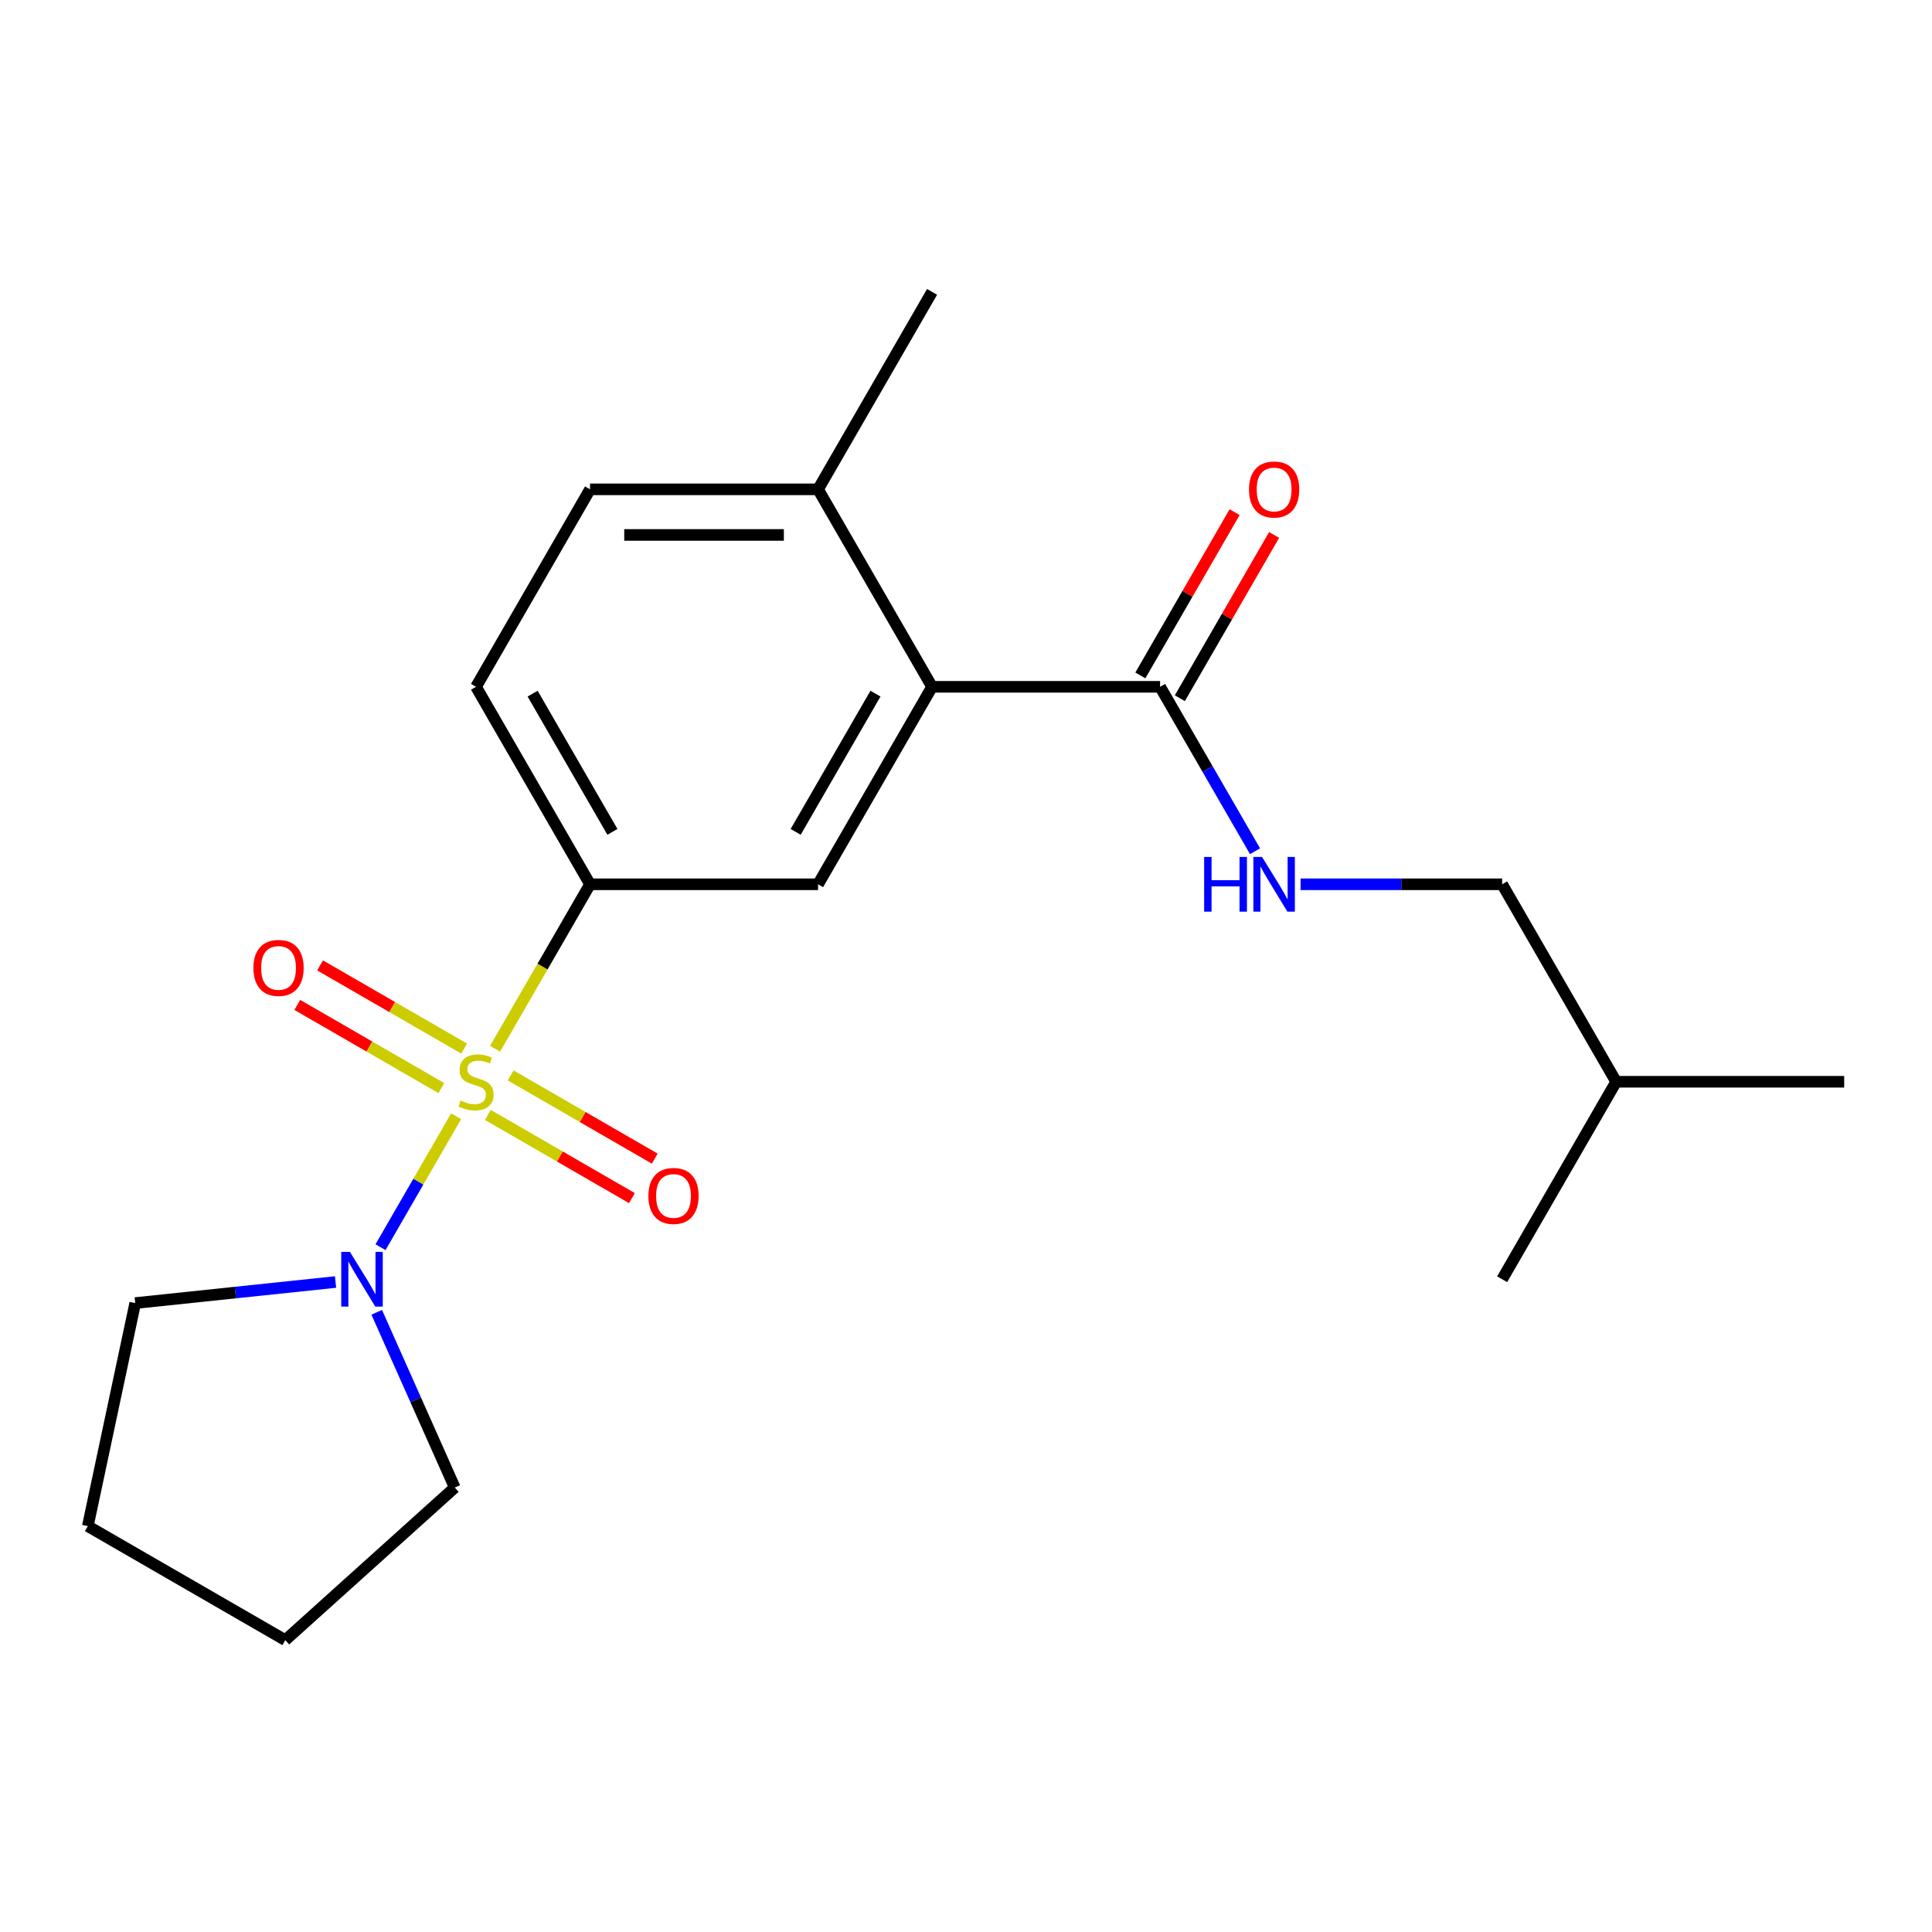 <?xml version='1.0' encoding='iso-8859-1'?>
<svg version='1.1' baseProfile='full'
              xmlns='http://www.w3.org/2000/svg'
                      xmlns:rdkit='http://www.rdkit.org/xml'
                      xmlns:xlink='http://www.w3.org/1999/xlink'
                  xml:space='preserve'
width='1000px' height='1000px' viewBox='0 0 1000 1000'>
<!-- END OF HEADER -->
<rect style='opacity:1.0;fill:#FFFFFF;stroke:none' width='1000' height='1000' x='0' y='0'> </rect>
<path class='bond-0' d='M 256.242,542.851 L 280.821,500.28' style='fill:none;fill-rule:evenodd;stroke:#CCCC00;stroke-width:6px;stroke-linecap:butt;stroke-linejoin:miter;stroke-opacity:1' />
<path class='bond-0' d='M 280.821,500.28 L 305.4,457.708' style='fill:none;fill-rule:evenodd;stroke:#000000;stroke-width:6px;stroke-linecap:butt;stroke-linejoin:miter;stroke-opacity:1' />
<path class='bond-1' d='M 236.092,577.753 L 216.524,611.646' style='fill:none;fill-rule:evenodd;stroke:#CCCC00;stroke-width:6px;stroke-linecap:butt;stroke-linejoin:miter;stroke-opacity:1' />
<path class='bond-1' d='M 216.524,611.646 L 196.955,645.54' style='fill:none;fill-rule:evenodd;stroke:#0000FF;stroke-width:6px;stroke-linecap:butt;stroke-linejoin:miter;stroke-opacity:1' />
<path class='bond-5' d='M 240.257,542.755 L 202.967,521.225' style='fill:none;fill-rule:evenodd;stroke:#CCCC00;stroke-width:6px;stroke-linecap:butt;stroke-linejoin:miter;stroke-opacity:1' />
<path class='bond-5' d='M 202.967,521.225 L 165.678,499.696' style='fill:none;fill-rule:evenodd;stroke:#FF0000;stroke-width:6px;stroke-linecap:butt;stroke-linejoin:miter;stroke-opacity:1' />
<path class='bond-5' d='M 228.455,563.198 L 191.165,541.668' style='fill:none;fill-rule:evenodd;stroke:#CCCC00;stroke-width:6px;stroke-linecap:butt;stroke-linejoin:miter;stroke-opacity:1' />
<path class='bond-5' d='M 191.165,541.668 L 153.875,520.139' style='fill:none;fill-rule:evenodd;stroke:#FF0000;stroke-width:6px;stroke-linecap:butt;stroke-linejoin:miter;stroke-opacity:1' />
<path class='bond-6' d='M 252.516,577.089 L 289.806,598.619' style='fill:none;fill-rule:evenodd;stroke:#CCCC00;stroke-width:6px;stroke-linecap:butt;stroke-linejoin:miter;stroke-opacity:1' />
<path class='bond-6' d='M 289.806,598.619 L 327.096,620.148' style='fill:none;fill-rule:evenodd;stroke:#FF0000;stroke-width:6px;stroke-linecap:butt;stroke-linejoin:miter;stroke-opacity:1' />
<path class='bond-6' d='M 264.319,556.647 L 301.609,578.176' style='fill:none;fill-rule:evenodd;stroke:#CCCC00;stroke-width:6px;stroke-linecap:butt;stroke-linejoin:miter;stroke-opacity:1' />
<path class='bond-6' d='M 301.609,578.176 L 338.899,599.705' style='fill:none;fill-rule:evenodd;stroke:#FF0000;stroke-width:6px;stroke-linecap:butt;stroke-linejoin:miter;stroke-opacity:1' />
<path class='bond-3' d='M 305.4,457.708 L 423.426,457.708' style='fill:none;fill-rule:evenodd;stroke:#000000;stroke-width:6px;stroke-linecap:butt;stroke-linejoin:miter;stroke-opacity:1' />
<path class='bond-9' d='M 305.4,457.708 L 246.387,355.494' style='fill:none;fill-rule:evenodd;stroke:#000000;stroke-width:6px;stroke-linecap:butt;stroke-linejoin:miter;stroke-opacity:1' />
<path class='bond-9' d='M 316.991,430.573 L 275.682,359.024' style='fill:none;fill-rule:evenodd;stroke:#000000;stroke-width:6px;stroke-linecap:butt;stroke-linejoin:miter;stroke-opacity:1' />
<path class='bond-13' d='M 194.992,679.247 L 215.185,724.603' style='fill:none;fill-rule:evenodd;stroke:#0000FF;stroke-width:6px;stroke-linecap:butt;stroke-linejoin:miter;stroke-opacity:1' />
<path class='bond-13' d='M 215.185,724.603 L 235.379,769.958' style='fill:none;fill-rule:evenodd;stroke:#000000;stroke-width:6px;stroke-linecap:butt;stroke-linejoin:miter;stroke-opacity:1' />
<path class='bond-14' d='M 173.683,663.575 L 121.838,669.024' style='fill:none;fill-rule:evenodd;stroke:#0000FF;stroke-width:6px;stroke-linecap:butt;stroke-linejoin:miter;stroke-opacity:1' />
<path class='bond-14' d='M 121.838,669.024 L 69.994,674.473' style='fill:none;fill-rule:evenodd;stroke:#000000;stroke-width:6px;stroke-linecap:butt;stroke-linejoin:miter;stroke-opacity:1' />
<path class='bond-2' d='M 482.44,355.494 L 423.426,457.708' style='fill:none;fill-rule:evenodd;stroke:#000000;stroke-width:6px;stroke-linecap:butt;stroke-linejoin:miter;stroke-opacity:1' />
<path class='bond-2' d='M 453.145,359.024 L 411.836,430.573' style='fill:none;fill-rule:evenodd;stroke:#000000;stroke-width:6px;stroke-linecap:butt;stroke-linejoin:miter;stroke-opacity:1' />
<path class='bond-4' d='M 482.44,355.494 L 600.466,355.494' style='fill:none;fill-rule:evenodd;stroke:#000000;stroke-width:6px;stroke-linecap:butt;stroke-linejoin:miter;stroke-opacity:1' />
<path class='bond-22' d='M 482.44,355.494 L 423.426,253.28' style='fill:none;fill-rule:evenodd;stroke:#000000;stroke-width:6px;stroke-linecap:butt;stroke-linejoin:miter;stroke-opacity:1' />
<path class='bond-7' d='M 600.466,355.494 L 625.033,398.046' style='fill:none;fill-rule:evenodd;stroke:#000000;stroke-width:6px;stroke-linecap:butt;stroke-linejoin:miter;stroke-opacity:1' />
<path class='bond-7' d='M 625.033,398.046 L 649.6,440.597' style='fill:none;fill-rule:evenodd;stroke:#0000FF;stroke-width:6px;stroke-linecap:butt;stroke-linejoin:miter;stroke-opacity:1' />
<path class='bond-10' d='M 610.687,361.396 L 635.081,319.144' style='fill:none;fill-rule:evenodd;stroke:#000000;stroke-width:6px;stroke-linecap:butt;stroke-linejoin:miter;stroke-opacity:1' />
<path class='bond-10' d='M 635.081,319.144 L 659.475,276.892' style='fill:none;fill-rule:evenodd;stroke:#FF0000;stroke-width:6px;stroke-linecap:butt;stroke-linejoin:miter;stroke-opacity:1' />
<path class='bond-10' d='M 590.245,349.593 L 614.639,307.341' style='fill:none;fill-rule:evenodd;stroke:#000000;stroke-width:6px;stroke-linecap:butt;stroke-linejoin:miter;stroke-opacity:1' />
<path class='bond-10' d='M 614.639,307.341 L 639.033,265.09' style='fill:none;fill-rule:evenodd;stroke:#FF0000;stroke-width:6px;stroke-linecap:butt;stroke-linejoin:miter;stroke-opacity:1' />
<path class='bond-12' d='M 673.17,457.708 L 725.338,457.708' style='fill:none;fill-rule:evenodd;stroke:#0000FF;stroke-width:6px;stroke-linecap:butt;stroke-linejoin:miter;stroke-opacity:1' />
<path class='bond-12' d='M 725.338,457.708 L 777.506,457.708' style='fill:none;fill-rule:evenodd;stroke:#000000;stroke-width:6px;stroke-linecap:butt;stroke-linejoin:miter;stroke-opacity:1' />
<path class='bond-8' d='M 423.426,253.28 L 305.4,253.28' style='fill:none;fill-rule:evenodd;stroke:#000000;stroke-width:6px;stroke-linecap:butt;stroke-linejoin:miter;stroke-opacity:1' />
<path class='bond-8' d='M 405.722,276.886 L 323.104,276.886' style='fill:none;fill-rule:evenodd;stroke:#000000;stroke-width:6px;stroke-linecap:butt;stroke-linejoin:miter;stroke-opacity:1' />
<path class='bond-15' d='M 423.426,253.28 L 482.44,151.066' style='fill:none;fill-rule:evenodd;stroke:#000000;stroke-width:6px;stroke-linecap:butt;stroke-linejoin:miter;stroke-opacity:1' />
<path class='bond-11' d='M 246.387,355.494 L 305.4,253.28' style='fill:none;fill-rule:evenodd;stroke:#000000;stroke-width:6px;stroke-linecap:butt;stroke-linejoin:miter;stroke-opacity:1' />
<path class='bond-16' d='M 777.506,457.708 L 836.519,559.922' style='fill:none;fill-rule:evenodd;stroke:#000000;stroke-width:6px;stroke-linecap:butt;stroke-linejoin:miter;stroke-opacity:1' />
<path class='bond-18' d='M 235.379,769.958 L 147.668,848.934' style='fill:none;fill-rule:evenodd;stroke:#000000;stroke-width:6px;stroke-linecap:butt;stroke-linejoin:miter;stroke-opacity:1' />
<path class='bond-17' d='M 69.994,674.473 L 45.455,789.92' style='fill:none;fill-rule:evenodd;stroke:#000000;stroke-width:6px;stroke-linecap:butt;stroke-linejoin:miter;stroke-opacity:1' />
<path class='bond-19' d='M 836.519,559.922 L 954.545,559.922' style='fill:none;fill-rule:evenodd;stroke:#000000;stroke-width:6px;stroke-linecap:butt;stroke-linejoin:miter;stroke-opacity:1' />
<path class='bond-20' d='M 836.519,559.922 L 777.506,662.136' style='fill:none;fill-rule:evenodd;stroke:#000000;stroke-width:6px;stroke-linecap:butt;stroke-linejoin:miter;stroke-opacity:1' />
<path class='bond-21' d='M 45.455,789.92 L 147.668,848.934' style='fill:none;fill-rule:evenodd;stroke:#000000;stroke-width:6px;stroke-linecap:butt;stroke-linejoin:miter;stroke-opacity:1' />
<path  class='atom-0' d='M 238.387 569.642
Q 238.707 569.762, 240.027 570.322
Q 241.347 570.882, 242.787 571.242
Q 244.267 571.562, 245.707 571.562
Q 248.387 571.562, 249.947 570.282
Q 251.507 568.962, 251.507 566.682
Q 251.507 565.122, 250.707 564.162
Q 249.947 563.202, 248.747 562.682
Q 247.547 562.162, 245.547 561.562
Q 243.027 560.802, 241.507 560.082
Q 240.027 559.362, 238.947 557.842
Q 237.907 556.322, 237.907 553.762
Q 237.907 550.202, 240.307 548.002
Q 242.747 545.802, 247.547 545.802
Q 250.827 545.802, 254.547 547.362
L 253.627 550.442
Q 250.227 549.042, 247.667 549.042
Q 244.907 549.042, 243.387 550.202
Q 241.867 551.322, 241.907 553.282
Q 241.907 554.802, 242.667 555.722
Q 243.467 556.642, 244.587 557.162
Q 245.747 557.682, 247.667 558.282
Q 250.227 559.082, 251.747 559.882
Q 253.267 560.682, 254.347 562.322
Q 255.467 563.922, 255.467 566.682
Q 255.467 570.602, 252.827 572.722
Q 250.227 574.802, 245.867 574.802
Q 243.347 574.802, 241.427 574.242
Q 239.547 573.722, 237.307 572.802
L 238.387 569.642
' fill='#CCCC00'/>
<path  class='atom-2' d='M 181.114 647.976
L 190.394 662.976
Q 191.314 664.456, 192.794 667.136
Q 194.274 669.816, 194.354 669.976
L 194.354 647.976
L 198.114 647.976
L 198.114 676.296
L 194.234 676.296
L 184.274 659.896
Q 183.114 657.976, 181.874 655.776
Q 180.674 653.576, 180.314 652.896
L 180.314 676.296
L 176.634 676.296
L 176.634 647.976
L 181.114 647.976
' fill='#0000FF'/>
<path  class='atom-6' d='M 131.173 500.989
Q 131.173 494.189, 134.533 490.389
Q 137.893 486.589, 144.173 486.589
Q 150.453 486.589, 153.813 490.389
Q 157.173 494.189, 157.173 500.989
Q 157.173 507.869, 153.773 511.789
Q 150.373 515.669, 144.173 515.669
Q 137.933 515.669, 134.533 511.789
Q 131.173 507.909, 131.173 500.989
M 144.173 512.469
Q 148.493 512.469, 150.813 509.589
Q 153.173 506.669, 153.173 500.989
Q 153.173 495.429, 150.813 492.629
Q 148.493 489.789, 144.173 489.789
Q 139.853 489.789, 137.493 492.589
Q 135.173 495.389, 135.173 500.989
Q 135.173 506.709, 137.493 509.589
Q 139.853 512.469, 144.173 512.469
' fill='#FF0000'/>
<path  class='atom-7' d='M 335.601 619.015
Q 335.601 612.215, 338.961 608.415
Q 342.321 604.615, 348.601 604.615
Q 354.881 604.615, 358.241 608.415
Q 361.601 612.215, 361.601 619.015
Q 361.601 625.895, 358.201 629.815
Q 354.801 633.695, 348.601 633.695
Q 342.361 633.695, 338.961 629.815
Q 335.601 625.935, 335.601 619.015
M 348.601 630.495
Q 352.921 630.495, 355.241 627.615
Q 357.601 624.695, 357.601 619.015
Q 357.601 613.455, 355.241 610.655
Q 352.921 607.815, 348.601 607.815
Q 344.281 607.815, 341.921 610.615
Q 339.601 613.415, 339.601 619.015
Q 339.601 624.735, 341.921 627.615
Q 344.281 630.495, 348.601 630.495
' fill='#FF0000'/>
<path  class='atom-8' d='M 623.259 443.548
L 627.099 443.548
L 627.099 455.588
L 641.579 455.588
L 641.579 443.548
L 645.419 443.548
L 645.419 471.868
L 641.579 471.868
L 641.579 458.788
L 627.099 458.788
L 627.099 471.868
L 623.259 471.868
L 623.259 443.548
' fill='#0000FF'/>
<path  class='atom-8' d='M 653.219 443.548
L 662.499 458.548
Q 663.419 460.028, 664.899 462.708
Q 666.379 465.388, 666.459 465.548
L 666.459 443.548
L 670.219 443.548
L 670.219 471.868
L 666.339 471.868
L 656.379 455.468
Q 655.219 453.548, 653.979 451.348
Q 652.779 449.148, 652.419 448.468
L 652.419 471.868
L 648.739 471.868
L 648.739 443.548
L 653.219 443.548
' fill='#0000FF'/>
<path  class='atom-11' d='M 646.479 253.36
Q 646.479 246.56, 649.839 242.76
Q 653.199 238.96, 659.479 238.96
Q 665.759 238.96, 669.119 242.76
Q 672.479 246.56, 672.479 253.36
Q 672.479 260.24, 669.079 264.16
Q 665.679 268.04, 659.479 268.04
Q 653.239 268.04, 649.839 264.16
Q 646.479 260.28, 646.479 253.36
M 659.479 264.84
Q 663.799 264.84, 666.119 261.96
Q 668.479 259.04, 668.479 253.36
Q 668.479 247.8, 666.119 245
Q 663.799 242.16, 659.479 242.16
Q 655.159 242.16, 652.799 244.96
Q 650.479 247.76, 650.479 253.36
Q 650.479 259.08, 652.799 261.96
Q 655.159 264.84, 659.479 264.84
' fill='#FF0000'/>
</svg>
